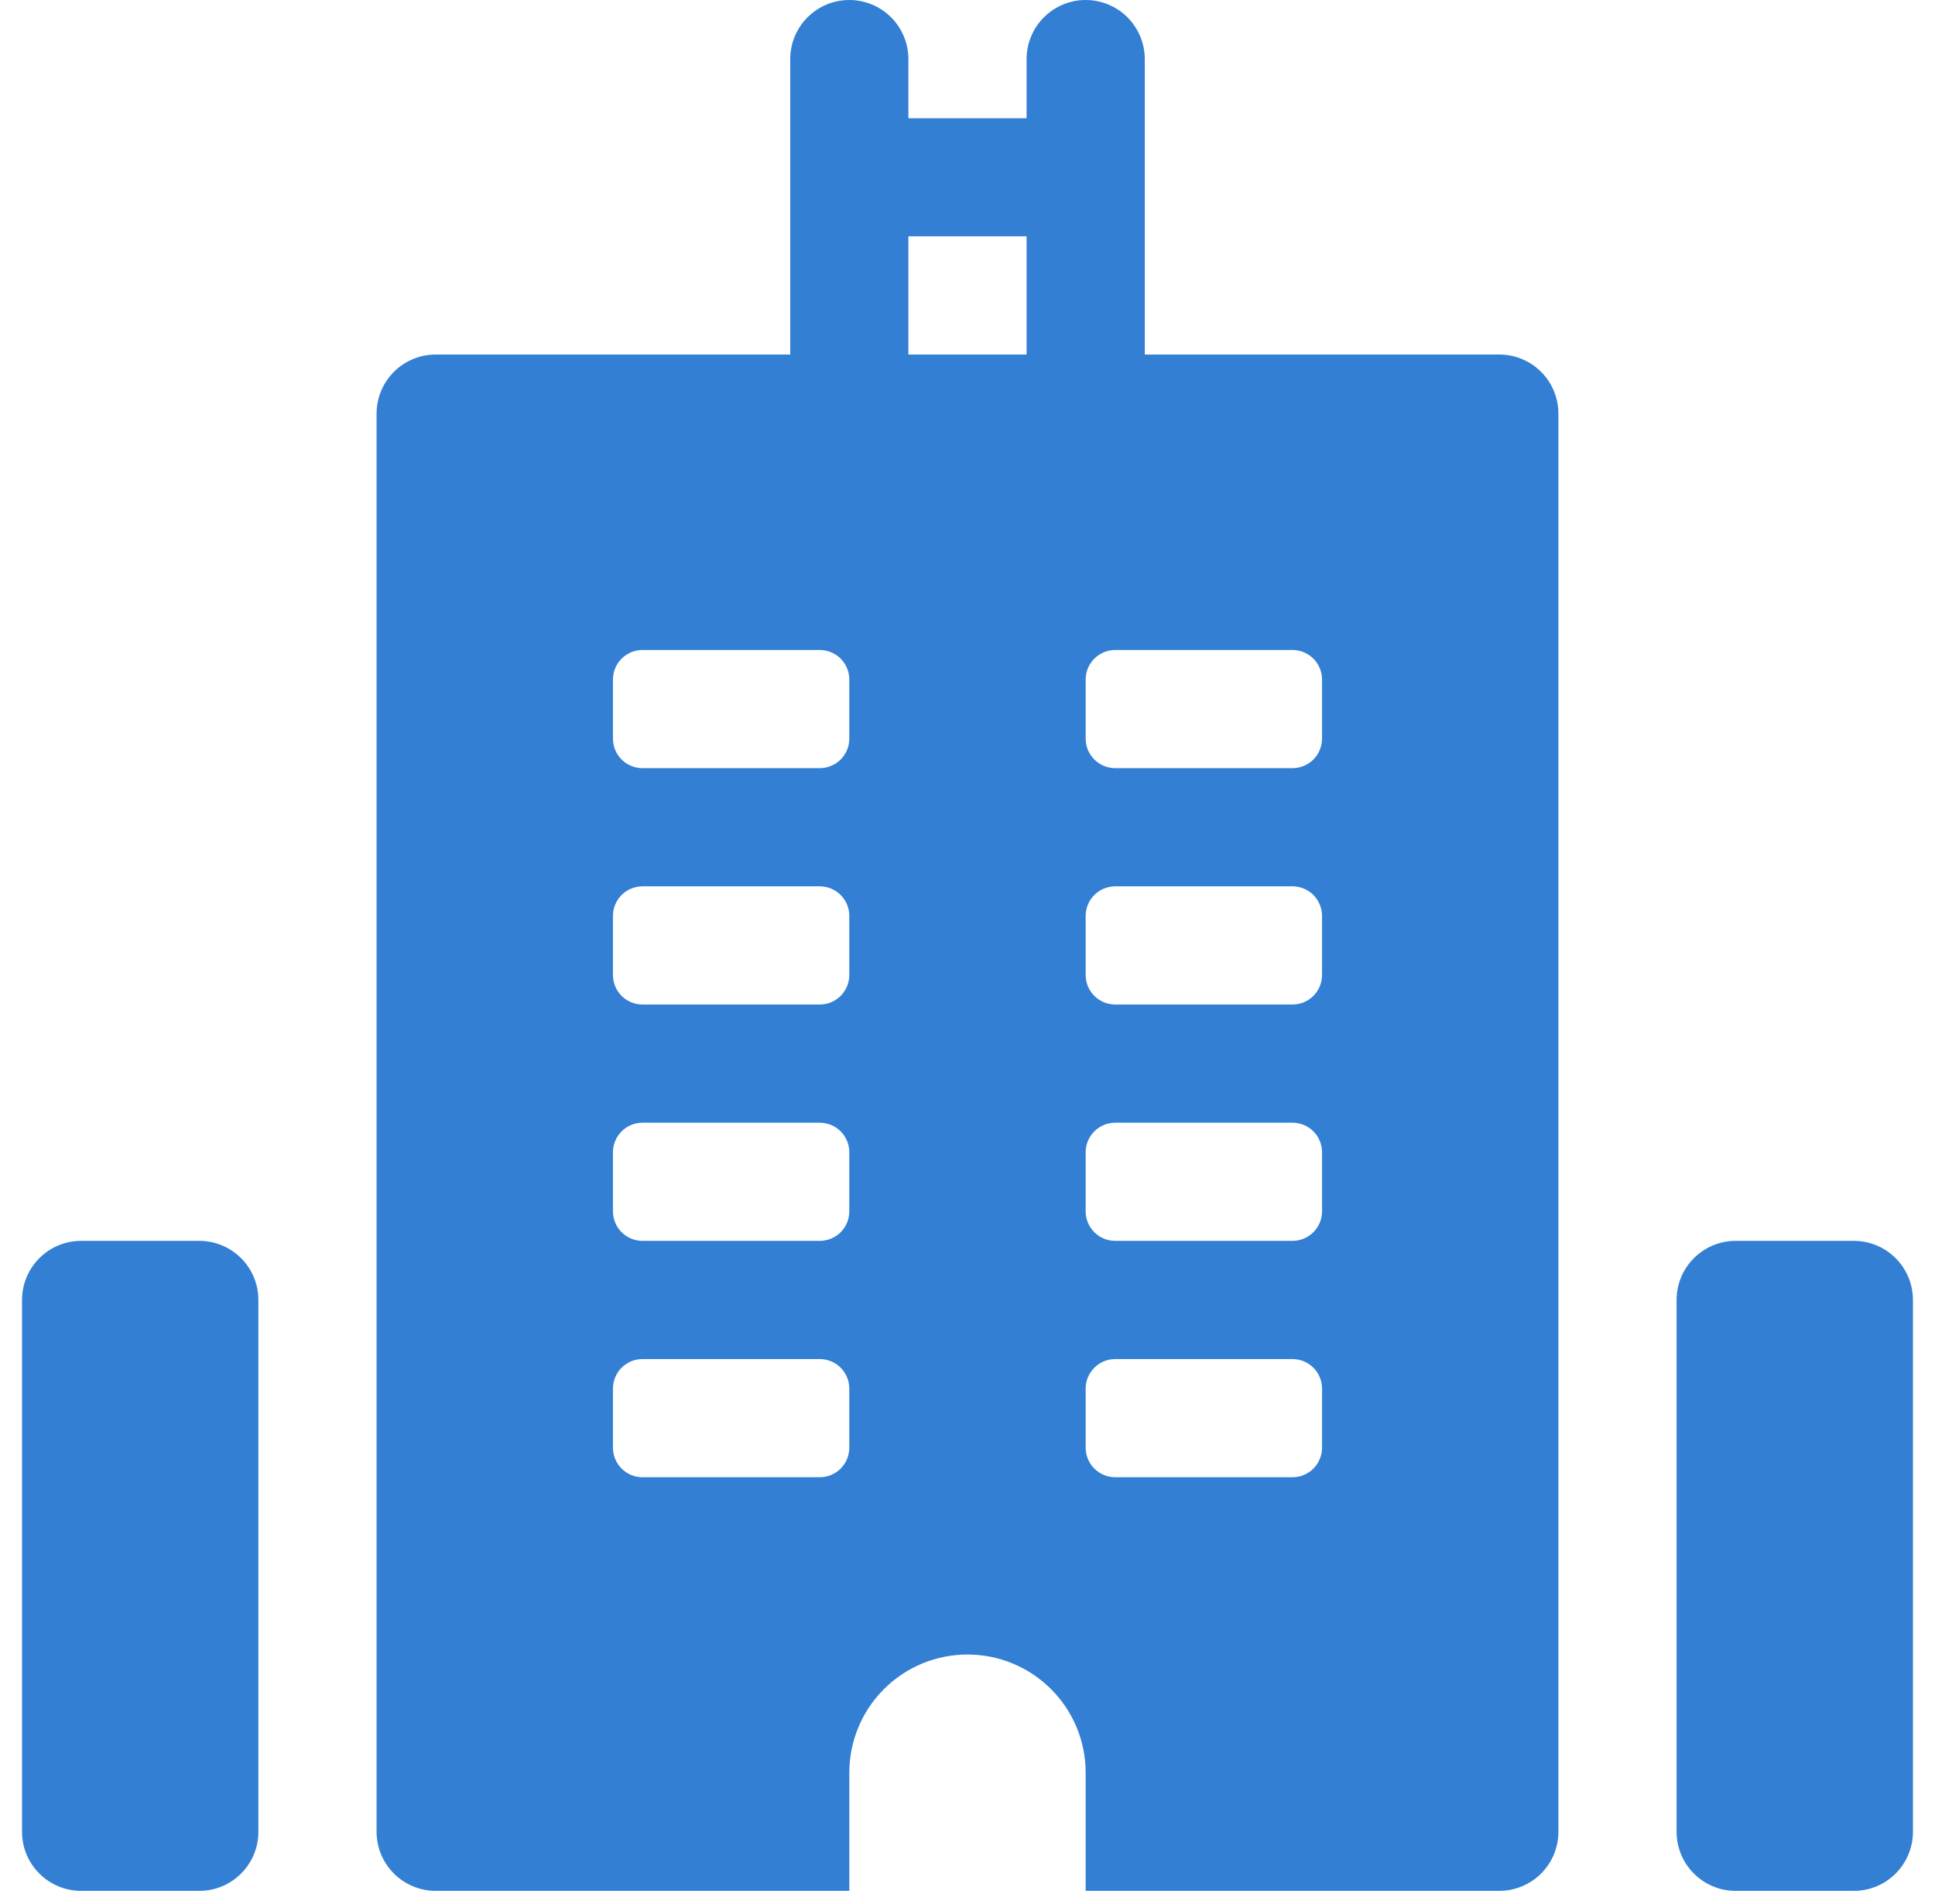 <svg width="62" height="61" viewBox="0 0 62 61" fill="none" xmlns="http://www.w3.org/2000/svg">
<g clip-path="url(#clip0_257_756)">
<path d="M6.386 39.76H2.599C1.554 39.76 0.706 40.608 0.706 41.654V58.694C0.706 59.739 1.554 60.587 2.599 60.587H6.386C7.432 60.587 8.279 59.739 8.279 58.694V41.654C8.279 40.608 7.432 39.76 6.386 39.76Z" fill="#327FD4"/>
<path d="M59.4 39.76H55.613C54.567 39.76 53.72 40.608 53.72 41.654V58.694C53.72 59.739 54.567 60.587 55.613 60.587H59.4C60.445 60.587 61.293 59.739 61.293 58.694V41.654C61.293 40.608 60.445 39.76 59.4 39.76Z" fill="#327FD4"/>
<path d="M48.04 11.36H36.68V1.893C36.68 1.391 36.48 0.91 36.125 0.555C35.77 0.2 35.288 0 34.786 0C34.284 0 33.803 0.2 33.448 0.555C33.093 0.91 32.893 1.391 32.893 1.893V3.787H29.106V1.893C29.106 1.391 28.907 0.91 28.552 0.555C28.197 0.2 27.715 0 27.213 0C26.711 0 26.229 0.2 25.874 0.555C25.519 0.91 25.32 1.391 25.32 1.893V11.36H13.96C13.458 11.36 12.976 11.56 12.621 11.915C12.266 12.27 12.066 12.751 12.066 13.254V58.694C12.066 59.196 12.266 59.677 12.621 60.032C12.976 60.387 13.458 60.587 13.96 60.587H27.213V56.8C27.213 55.796 27.612 54.833 28.322 54.123C29.032 53.412 29.995 53.014 31 53.014C32.004 53.014 32.967 53.412 33.677 54.123C34.388 54.833 34.786 55.796 34.786 56.8V60.587H48.04C48.542 60.587 49.023 60.387 49.379 60.032C49.734 59.677 49.933 59.196 49.933 58.694V13.254C49.933 12.751 49.734 12.27 49.379 11.915C49.023 11.56 48.542 11.36 48.04 11.36ZM27.213 46.387C27.213 46.638 27.113 46.879 26.936 47.056C26.758 47.234 26.517 47.334 26.266 47.334H20.586C20.335 47.334 20.095 47.234 19.917 47.056C19.739 46.879 19.64 46.638 19.64 46.387V44.493C19.64 44.242 19.739 44.002 19.917 43.824C20.095 43.647 20.335 43.547 20.586 43.547H26.266C26.517 43.547 26.758 43.647 26.936 43.824C27.113 44.002 27.213 44.242 27.213 44.493V46.387ZM27.213 38.813C27.213 39.065 27.113 39.305 26.936 39.483C26.758 39.66 26.517 39.76 26.266 39.76H20.586C20.335 39.76 20.095 39.66 19.917 39.483C19.739 39.305 19.64 39.065 19.64 38.813V36.92C19.64 36.669 19.739 36.428 19.917 36.251C20.095 36.073 20.335 35.974 20.586 35.974H26.266C26.517 35.974 26.758 36.073 26.936 36.251C27.113 36.428 27.213 36.669 27.213 36.92V38.813ZM27.213 31.24C27.213 31.491 27.113 31.732 26.936 31.91C26.758 32.087 26.517 32.187 26.266 32.187H20.586C20.335 32.187 20.095 32.087 19.917 31.91C19.739 31.732 19.64 31.491 19.64 31.24V29.347C19.64 29.096 19.739 28.855 19.917 28.677C20.095 28.5 20.335 28.4 20.586 28.4H26.266C26.517 28.4 26.758 28.5 26.936 28.677C27.113 28.855 27.213 29.096 27.213 29.347V31.24ZM27.213 23.667C27.213 23.918 27.113 24.159 26.936 24.336C26.758 24.514 26.517 24.613 26.266 24.613H20.586C20.335 24.613 20.095 24.514 19.917 24.336C19.739 24.159 19.64 23.918 19.64 23.667V21.773C19.64 21.522 19.739 21.282 19.917 21.104C20.095 20.927 20.335 20.827 20.586 20.827H26.266C26.517 20.827 26.758 20.927 26.936 21.104C27.113 21.282 27.213 21.522 27.213 21.773V23.667ZM32.893 11.36H29.106V7.573H32.893V11.36ZM42.36 46.387C42.36 46.638 42.26 46.879 42.083 47.056C41.905 47.234 41.664 47.334 41.413 47.334H35.733C35.482 47.334 35.241 47.234 35.064 47.056C34.886 46.879 34.786 46.638 34.786 46.387V44.493C34.786 44.242 34.886 44.002 35.064 43.824C35.241 43.647 35.482 43.547 35.733 43.547H41.413C41.664 43.547 41.905 43.647 42.083 43.824C42.26 44.002 42.36 44.242 42.36 44.493V46.387ZM42.36 38.813C42.36 39.065 42.26 39.305 42.083 39.483C41.905 39.66 41.664 39.76 41.413 39.76H35.733C35.482 39.76 35.241 39.66 35.064 39.483C34.886 39.305 34.786 39.065 34.786 38.813V36.92C34.786 36.669 34.886 36.428 35.064 36.251C35.241 36.073 35.482 35.974 35.733 35.974H41.413C41.664 35.974 41.905 36.073 42.083 36.251C42.26 36.428 42.36 36.669 42.36 36.92V38.813ZM42.36 31.24C42.36 31.491 42.26 31.732 42.083 31.91C41.905 32.087 41.664 32.187 41.413 32.187H35.733C35.482 32.187 35.241 32.087 35.064 31.91C34.886 31.732 34.786 31.491 34.786 31.24V29.347C34.786 29.096 34.886 28.855 35.064 28.677C35.241 28.5 35.482 28.4 35.733 28.4H41.413C41.664 28.4 41.905 28.5 42.083 28.677C42.26 28.855 42.36 29.096 42.36 29.347V31.24ZM42.36 23.667C42.36 23.918 42.26 24.159 42.083 24.336C41.905 24.514 41.664 24.613 41.413 24.613H35.733C35.482 24.613 35.241 24.514 35.064 24.336C34.886 24.159 34.786 23.918 34.786 23.667V21.773C34.786 21.522 34.886 21.282 35.064 21.104C35.241 20.927 35.482 20.827 35.733 20.827H41.413C41.664 20.827 41.905 20.927 42.083 21.104C42.26 21.282 42.36 21.522 42.36 21.773V23.667Z" fill="#327FD4"/>
</g>
<defs>
<clipPath id="clip0_257_756">
<rect width="62" height="61" fill="white"/>
</clipPath>
</defs>
</svg>
